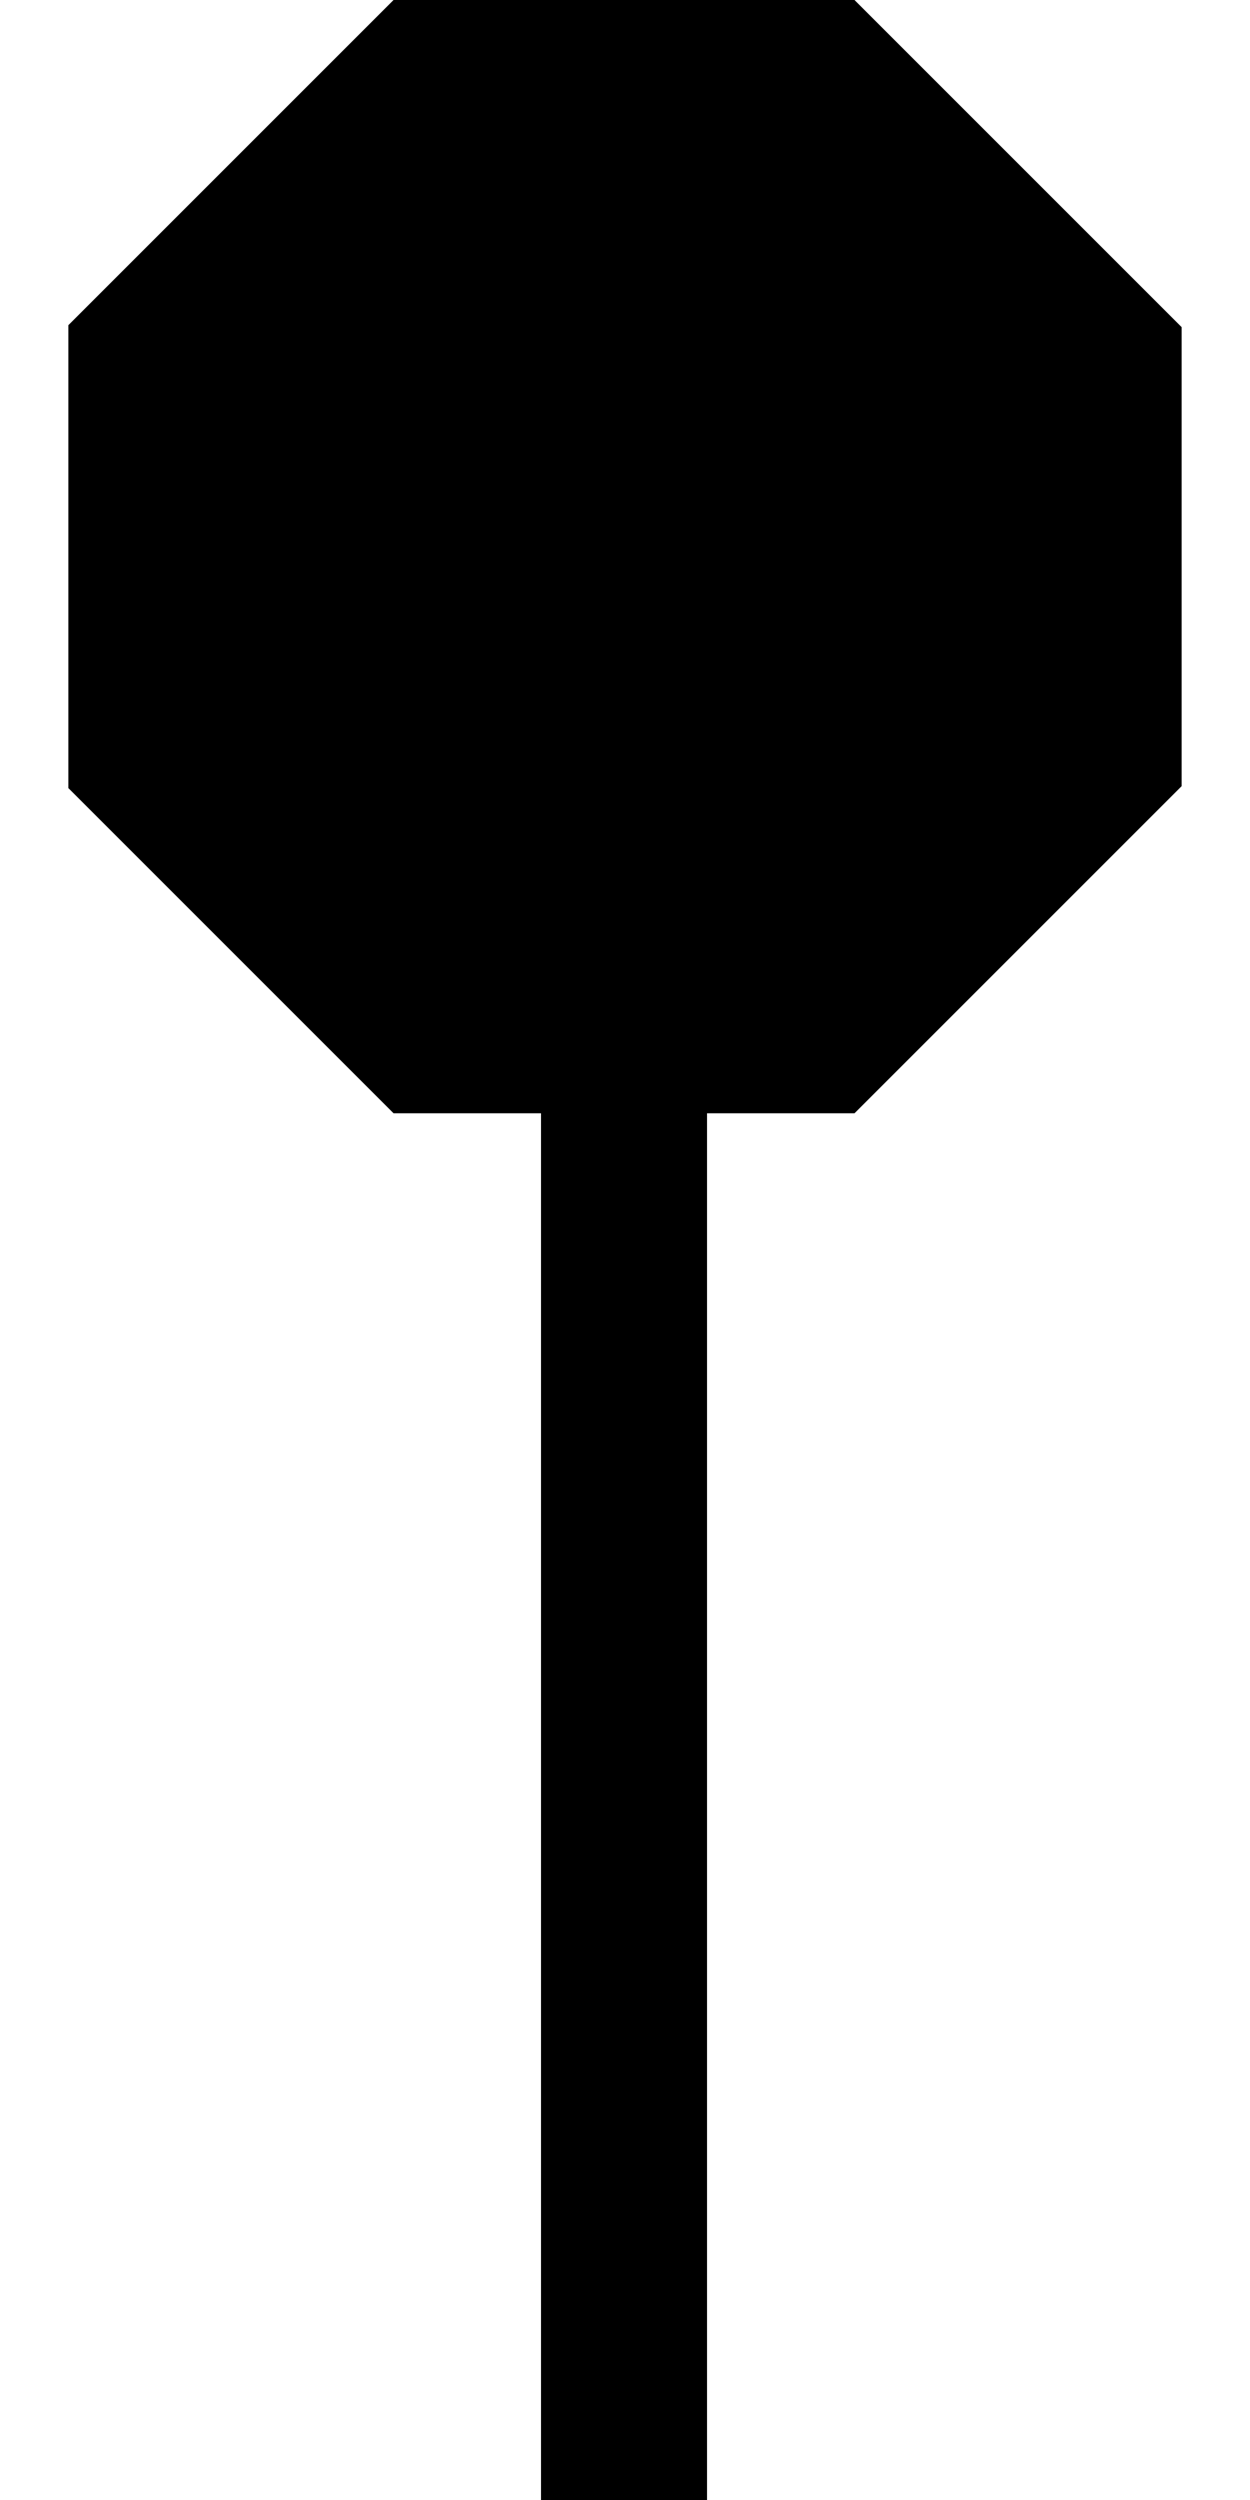 <?xml version="1.0" standalone="no"?>
<!DOCTYPE svg PUBLIC "-//W3C//DTD SVG 20010904//EN"
 "http://www.w3.org/TR/2001/REC-SVG-20010904/DTD/svg10.dtd">
<svg version="1.0" xmlns="http://www.w3.org/2000/svg"
 width="640pt" height="1280pt" viewBox="0 0 640 1280"
 preserveAspectRatio="xMidYMid meet">
<g transform="translate(0,1280) scale(0.1,-0.1)"
fill="#000000" stroke="none">
<path d="M1182 11967 l-832 -832 0 -1185 0 -1185 833 -833 832 -832 378 0 377
0 0 -3550 0 -3550 425 0 425 0 0 3550 0 3550 377 0 378 0 837 837 838 838 0
1175 0 1175 -838 838 -837 837 -1180 0 -1180 0 -833 -833z"/>
</g>
</svg>
